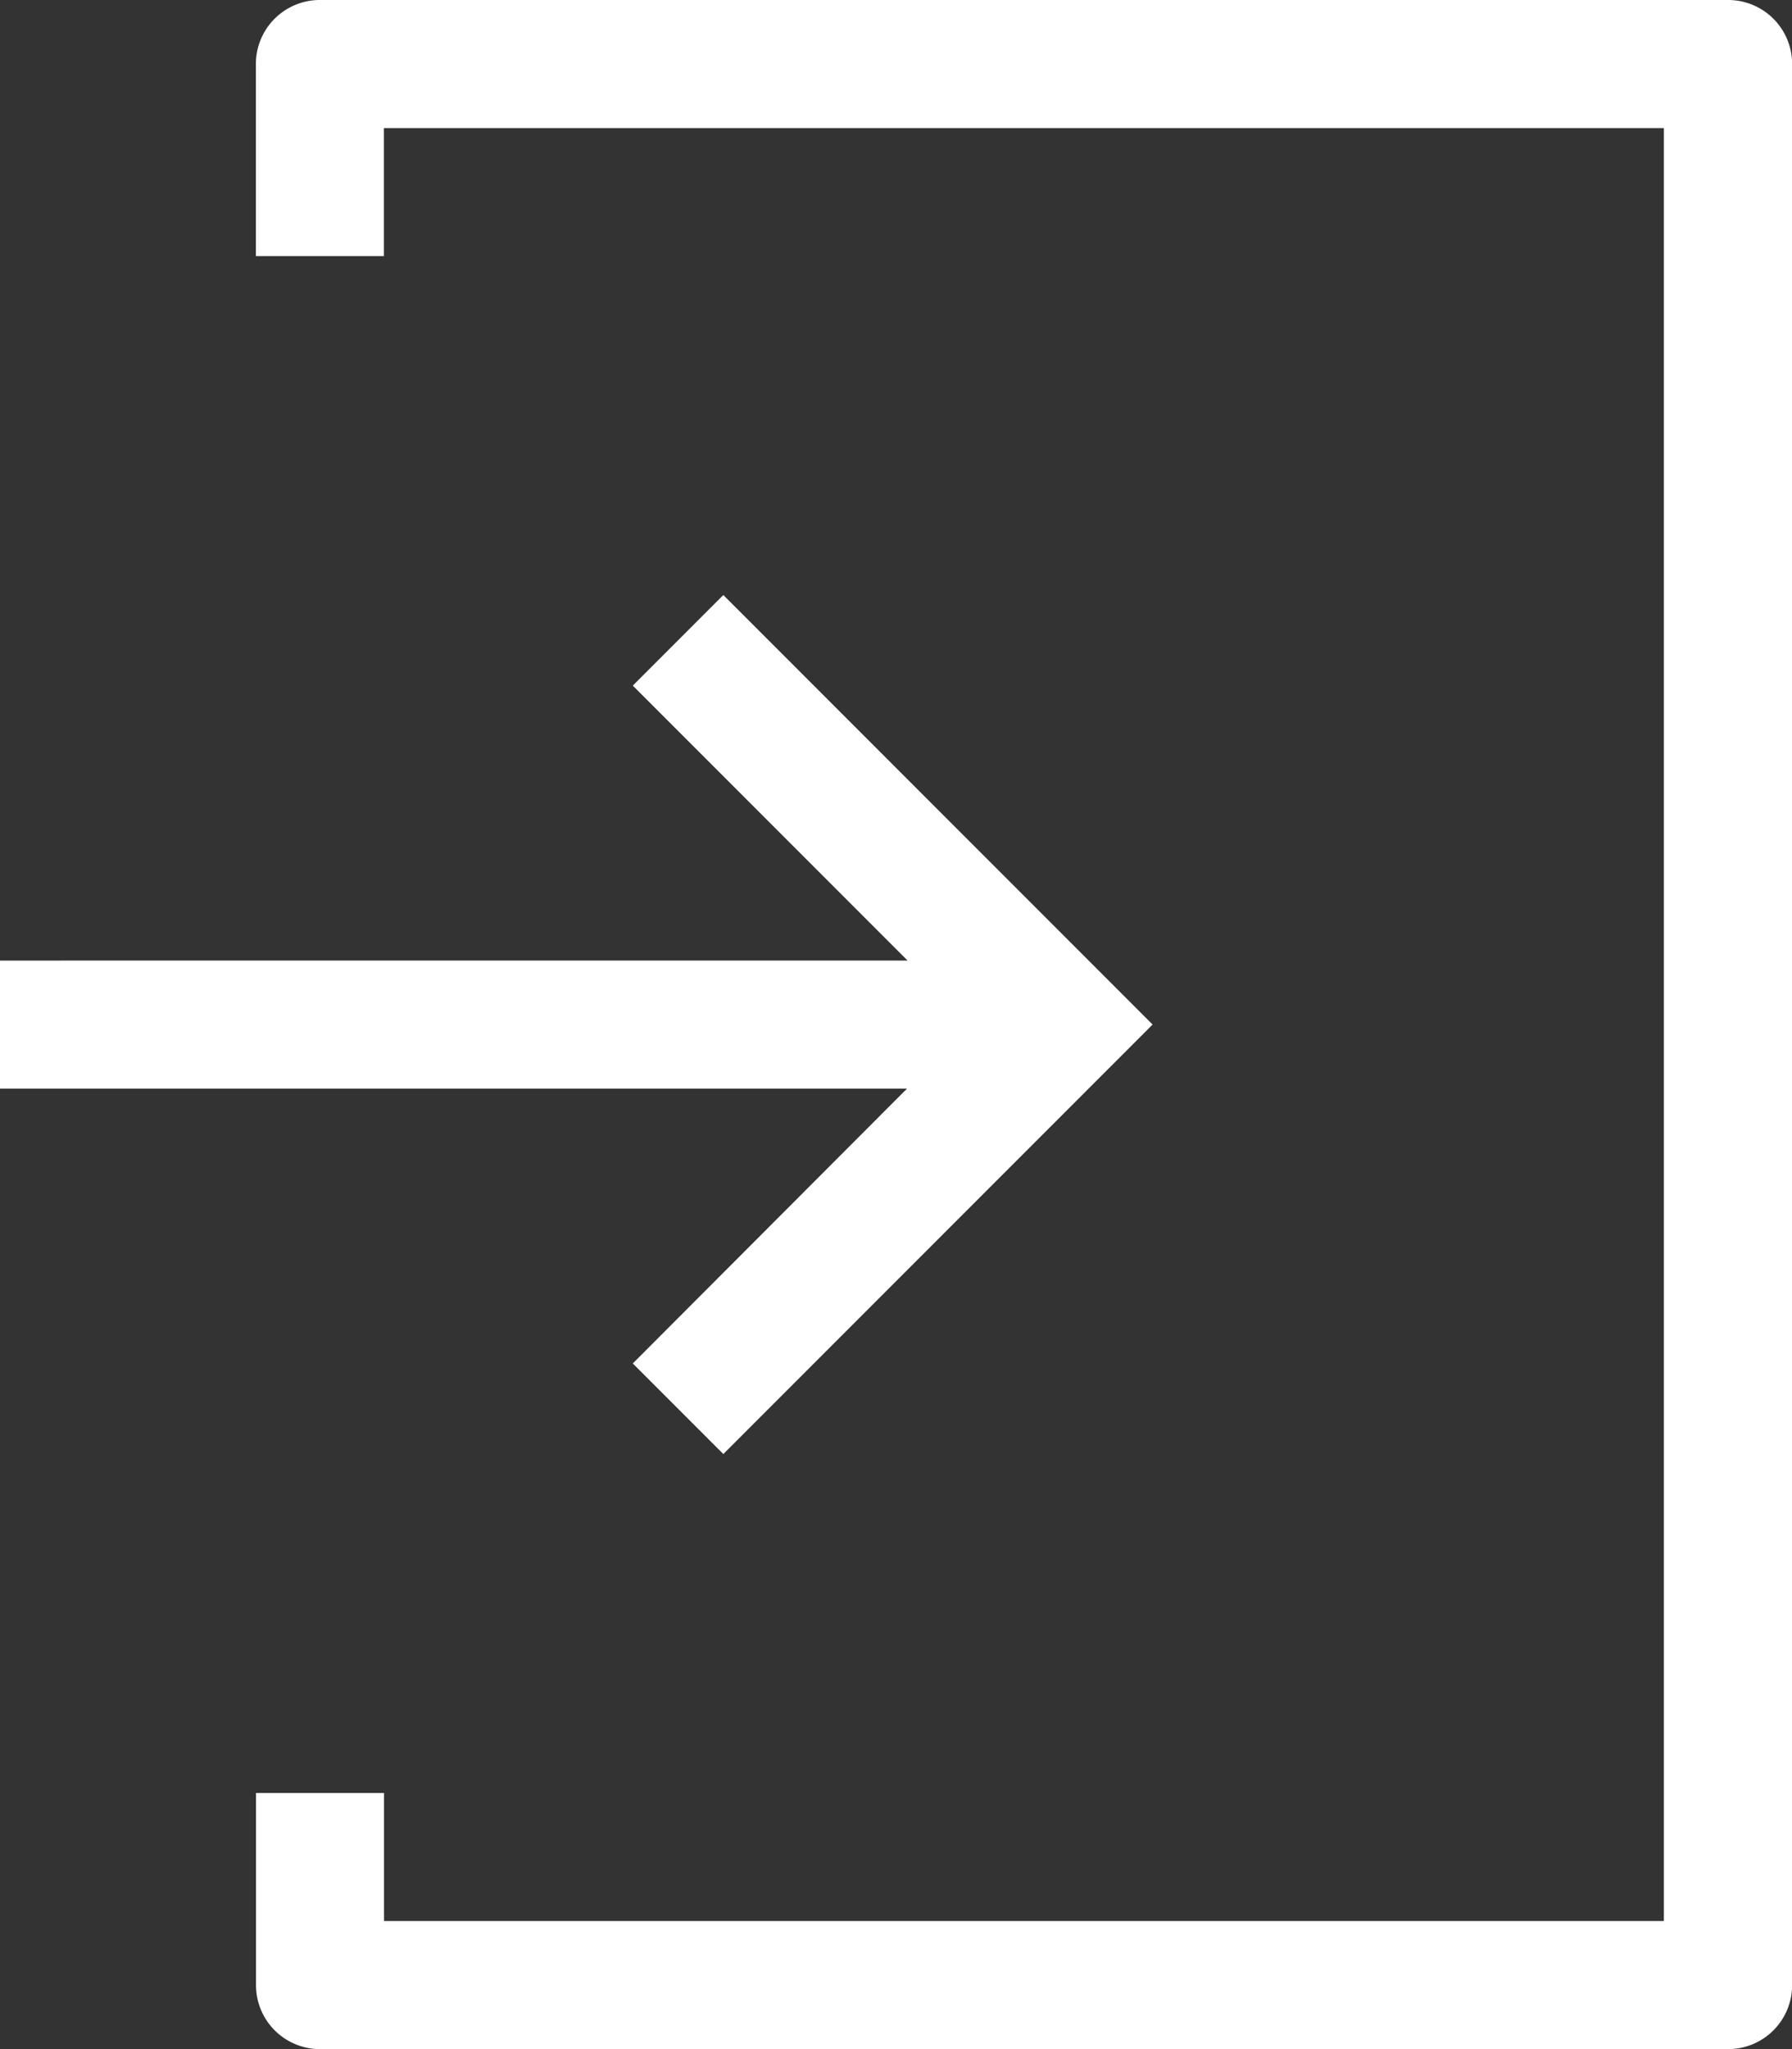 <svg xmlns="http://www.w3.org/2000/svg" width="15.162" height="17.328" viewBox="0 0 15.162 17.328"><rect x="0" y="0" width="15.162" height="17.328" fill="#333333" stroke="none"/><defs><style>.a{fill:#fff;}</style></defs><g transform="translate(-34.446 0)"><path class="a" d="M115.791,0H103.878a.541.541,0,0,0-.542.542V2.166h1.083V1.083h10.83V16.245H104.42V15.162h-1.083v1.624a.541.541,0,0,0,.542.542h11.913a.541.541,0,0,0,.542-.542V.541A.541.541,0,0,0,115.791,0Z" transform="translate(-66.725)"/><path class="a" d="M39.8,166.549l.766.766,3.632-3.632-3.632-3.632-.766.766,2.325,2.325H34.446v1.083H42.12Z" transform="translate(0 -155.019)"/></g></svg>